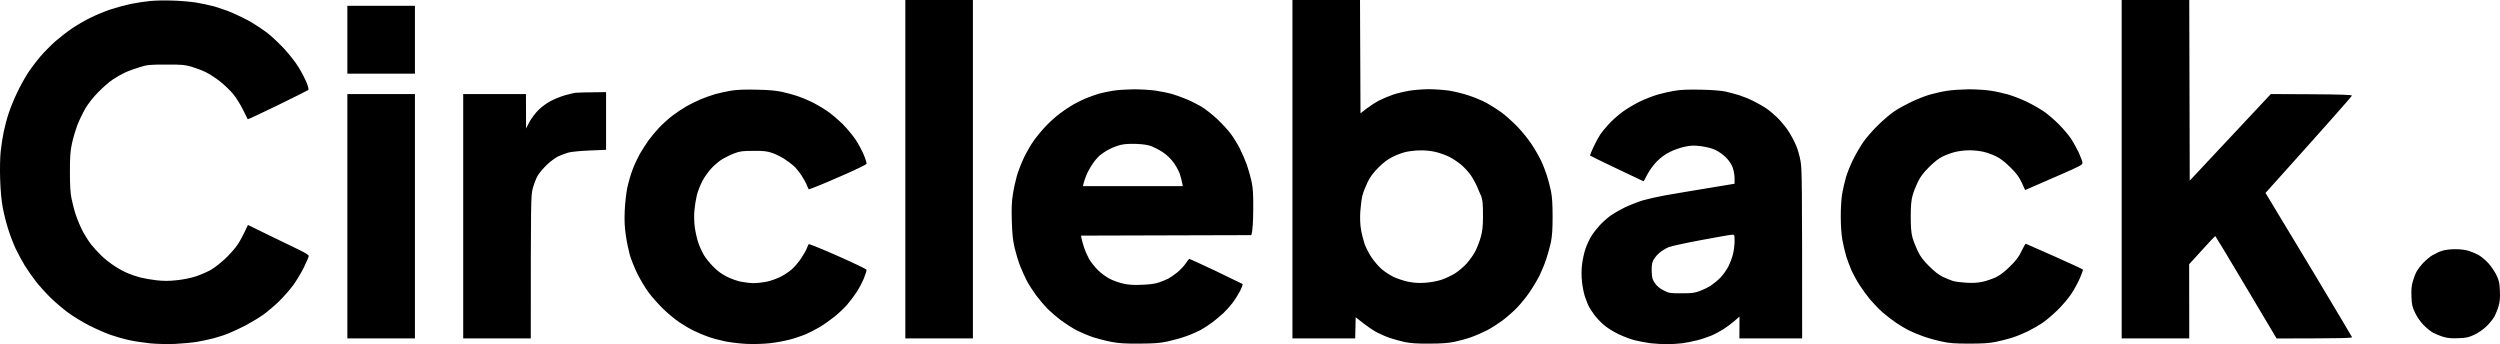 <svg xmlns="http://www.w3.org/2000/svg" fill="none" viewBox="0 0 552 76" height="76" width="552">
<path fill="black" d="M537.099 56.347C537.632 56.026 538.527 55.598 539.124 55.405C539.806 55.169 540.851 55.041 542.065 55.02C543.259 55.02 544.346 55.148 545.156 55.405C545.817 55.619 546.797 56.047 547.33 56.347C547.863 56.647 548.801 57.439 549.419 58.102C550.016 58.766 550.826 59.944 551.21 60.736C551.806 61.977 551.913 62.491 551.977 64.225C552.041 65.724 551.977 66.602 551.7 67.543C551.508 68.25 551.082 69.299 550.783 69.877C550.464 70.434 549.675 71.418 549.035 72.039C548.353 72.703 547.245 73.474 546.371 73.88C545.092 74.501 544.602 74.608 542.854 74.672C541.362 74.737 540.488 74.672 539.55 74.394C538.847 74.201 537.803 73.773 537.227 73.474C536.673 73.153 535.692 72.36 535.074 71.718C534.413 71.033 533.646 69.92 533.241 69.042C532.623 67.758 532.516 67.265 532.452 65.51C532.389 64.011 532.452 63.133 532.73 62.191C532.921 61.485 533.284 60.522 533.54 60.05C533.774 59.58 534.456 58.68 535.053 58.038C535.65 57.417 536.566 56.647 537.099 56.347Z"></path>
<path fill="black" d="M38.118 0.128C39.696 0.171 41.955 0.364 43.127 0.535C44.3 0.728 46.175 1.113 47.284 1.413C48.392 1.734 50.268 2.376 51.44 2.89C52.612 3.404 54.446 4.303 55.49 4.903C56.535 5.523 58.112 6.572 58.986 7.236C59.86 7.9 61.48 9.441 62.609 10.619C63.824 11.925 65.146 13.594 65.892 14.793C66.574 15.906 67.384 17.448 67.704 18.261C68.066 19.182 68.194 19.76 68.066 19.867C67.938 19.974 64.911 21.494 61.309 23.25C57.685 25.005 54.723 26.397 54.701 26.332C54.659 26.268 54.19 25.305 53.636 24.192C53.081 23.078 52.122 21.537 51.504 20.788C50.886 20.038 49.607 18.797 48.669 18.047C47.731 17.298 46.303 16.356 45.472 15.949C44.662 15.543 43.213 15.007 42.275 14.729C40.761 14.301 40.143 14.237 36.626 14.258C32.96 14.258 32.534 14.301 30.765 14.857C29.72 15.179 28.271 15.692 27.568 16.035C26.864 16.356 25.671 17.041 24.903 17.555C24.136 18.047 22.708 19.31 21.706 20.338C20.598 21.451 19.468 22.886 18.828 23.977C18.253 24.984 17.443 26.654 17.038 27.724C16.654 28.773 16.122 30.571 15.887 31.684C15.525 33.333 15.439 34.489 15.439 37.893C15.439 41.019 15.525 42.539 15.802 43.887C15.994 44.894 16.441 46.585 16.804 47.634C17.166 48.683 17.848 50.288 18.317 51.166C18.807 52.044 19.596 53.307 20.107 53.949C20.598 54.592 21.621 55.705 22.367 56.433C23.113 57.161 24.456 58.21 25.329 58.766C26.203 59.344 27.546 60.072 28.314 60.372C29.081 60.693 30.317 61.1 31.084 61.292C31.852 61.485 33.429 61.763 34.602 61.892C36.179 62.063 37.33 62.063 39.078 61.87C40.527 61.721 42.147 61.378 43.341 60.993C44.385 60.629 45.877 59.986 46.644 59.537C47.412 59.087 48.84 57.953 49.82 57.032C50.801 56.09 52.016 54.72 52.506 53.949C53.017 53.179 53.721 51.916 54.744 49.668L59.391 51.937C61.927 53.179 64.954 54.634 66.105 55.191C67.384 55.812 68.194 56.326 68.172 56.518C68.172 56.69 67.704 57.803 67.128 58.98C66.552 60.158 65.487 61.935 64.762 62.941C64.016 63.947 62.63 65.531 61.671 66.473C60.712 67.415 59.156 68.743 58.24 69.406C57.323 70.07 55.554 71.14 54.318 71.804C53.081 72.446 51.355 73.26 50.481 73.602C49.607 73.966 48.072 74.459 47.071 74.716C46.069 74.972 44.449 75.315 43.447 75.486C42.445 75.657 40.293 75.85 38.651 75.936C36.904 76 34.623 75.957 33.109 75.807C31.703 75.657 29.635 75.358 28.527 75.101C27.418 74.865 25.543 74.33 24.37 73.923C23.198 73.517 21.045 72.553 19.575 71.804C18.104 71.055 15.994 69.749 14.885 68.914C13.777 68.079 12.05 66.623 11.091 65.66C10.111 64.696 8.704 63.133 7.958 62.191C7.233 61.25 6.104 59.665 5.485 58.659C4.867 57.653 3.972 55.962 3.46 54.913C2.97 53.864 2.224 51.937 1.819 50.631C1.393 49.325 0.86 47.163 0.604 45.814C0.306 44.166 0.114 42.068 0.029 39.499C-0.035 37.187 0.007 34.746 0.157 33.397C0.285 32.156 0.583 30.229 0.817 29.116C1.052 28.002 1.521 26.161 1.904 25.048C2.267 23.935 3.098 21.858 3.78 20.445C4.441 19.032 5.549 17.062 6.21 16.056C6.871 15.05 8.064 13.466 8.874 12.524C9.663 11.582 11.176 10.062 12.221 9.12C13.287 8.199 14.992 6.872 16.058 6.166C17.123 5.459 18.935 4.41 20.107 3.854C21.28 3.275 23.241 2.462 24.477 2.055C25.713 1.648 27.717 1.113 28.953 0.856C30.189 0.599 32.108 0.321 33.216 0.214C34.324 0.107 36.541 0.064 38.118 0.128V0.128ZM199.898 0H214.819V74.716H199.898V0ZM285.371 0H300.291L300.398 25.026L301.677 24.02C302.401 23.464 303.638 22.65 304.448 22.222C305.279 21.794 306.707 21.194 307.645 20.873C308.583 20.573 310.203 20.188 311.268 20.017C312.334 19.846 314.253 19.696 315.531 19.696C316.81 19.696 318.835 19.846 320.008 20.017C321.18 20.21 323.141 20.681 324.377 21.109C325.613 21.515 327.34 22.243 328.214 22.714C329.088 23.207 330.558 24.127 331.496 24.791C332.413 25.476 333.99 26.889 335.013 27.938C336.036 28.987 337.486 30.785 338.21 31.899C338.956 33.012 339.873 34.639 340.278 35.495C340.683 36.33 341.237 37.786 341.536 38.706C341.834 39.606 342.239 41.169 342.452 42.175C342.708 43.481 342.814 45.065 342.814 47.848C342.814 50.738 342.708 52.151 342.431 53.521C342.218 54.527 341.749 56.176 341.408 57.225C341.067 58.252 340.385 59.879 339.916 60.864C339.425 61.828 338.445 63.476 337.72 64.525C337.017 65.574 335.738 67.137 334.928 67.972C334.118 68.807 332.669 70.07 331.731 70.776C330.793 71.461 329.258 72.446 328.32 72.939C327.382 73.41 325.805 74.116 324.803 74.459C323.802 74.823 322.139 75.272 321.073 75.486C319.688 75.764 318.174 75.871 315.531 75.871C312.91 75.893 311.439 75.786 310.203 75.529C309.265 75.315 307.879 74.951 307.112 74.694C306.345 74.459 305.023 73.902 304.149 73.452C303.297 73.024 301.847 72.082 299.332 70.049L299.226 74.716H285.371V0ZM307.538 34.617C306.387 35.196 305.492 35.838 304.341 37.015C303.169 38.193 302.508 39.092 301.954 40.248C301.528 41.126 301.016 42.431 300.824 43.138C300.654 43.844 300.44 45.429 300.355 46.67C300.27 48.105 300.313 49.539 300.504 50.631C300.654 51.573 301.016 53.007 301.293 53.842C301.591 54.677 302.274 56.005 302.828 56.818C303.361 57.632 304.341 58.766 304.981 59.344C305.62 59.922 306.835 60.714 307.645 61.121C308.455 61.507 309.947 61.999 310.949 62.213C312.292 62.47 313.272 62.534 314.743 62.427C315.936 62.341 317.322 62.084 318.302 61.763C319.176 61.464 320.54 60.821 321.329 60.329C322.118 59.815 323.269 58.83 323.887 58.124C324.526 57.417 325.358 56.219 325.763 55.448C326.146 54.677 326.7 53.286 326.956 52.344C327.319 51.038 327.425 50.01 327.446 48.062C327.468 46.649 327.404 45.065 327.34 44.53C327.255 43.994 327.105 43.373 326.978 43.138C326.85 42.903 326.509 42.089 326.189 41.318C325.869 40.548 325.208 39.349 324.718 38.642C324.228 37.936 323.247 36.887 322.544 36.309C321.862 35.752 320.711 34.981 320.008 34.639C319.304 34.275 318.004 33.804 317.13 33.59C316.128 33.333 314.849 33.183 313.72 33.205C312.718 33.205 311.29 33.354 310.522 33.526C309.755 33.675 308.412 34.168 307.538 34.617V34.617ZM468.466 0H483.386L483.493 39.884L501.397 20.766L510.349 20.809C516.829 20.852 519.302 20.938 519.302 21.109C519.302 21.259 515.017 26.14 500.225 42.603L501.674 45.001C502.484 46.328 506.768 53.435 511.202 60.8C515.614 68.165 519.28 74.309 519.323 74.437C519.387 74.651 517.639 74.716 502.676 74.737L495.962 63.455C492.274 57.246 489.205 52.151 489.141 52.13C489.077 52.108 487.756 53.478 483.365 58.338L483.386 74.716H468.466V0ZM167.073 19.803C169.716 19.846 171.358 19.995 172.722 20.295C173.788 20.531 175.258 20.938 176.026 21.194C176.793 21.451 178.136 21.986 179.01 22.415C179.884 22.821 181.418 23.699 182.42 24.363C183.422 25.026 185.042 26.397 186.065 27.403C187.067 28.409 188.367 29.993 188.985 30.935C189.603 31.877 190.392 33.376 190.754 34.254C191.117 35.131 191.372 36.009 191.33 36.159C191.287 36.352 188.58 37.657 184.978 39.199C181.525 40.719 178.626 41.875 178.562 41.789C178.498 41.704 178.306 41.297 178.157 40.89C178.008 40.483 177.475 39.52 176.985 38.749C176.473 37.979 175.706 37.037 175.258 36.63C174.789 36.223 173.852 35.517 173.148 35.067C172.445 34.617 171.251 34.018 170.484 33.761C169.311 33.376 168.651 33.29 166.327 33.312C163.919 33.312 163.365 33.397 162.171 33.847C161.404 34.125 160.231 34.703 159.528 35.11C158.846 35.517 157.737 36.437 157.077 37.165C156.416 37.872 155.521 39.135 155.094 39.948C154.668 40.762 154.114 42.153 153.879 43.031C153.666 43.909 153.411 45.45 153.325 46.456C153.219 47.548 153.261 49.047 153.411 50.203C153.56 51.252 153.901 52.793 154.199 53.628C154.476 54.463 155.03 55.662 155.414 56.304C155.776 56.947 156.714 58.102 157.482 58.873C158.441 59.858 159.357 60.522 160.466 61.078C161.34 61.528 162.725 62.02 163.556 62.191C164.388 62.363 165.667 62.513 166.434 62.513C167.201 62.513 168.48 62.363 169.311 62.191C170.143 62.02 171.464 61.549 172.296 61.142C173.127 60.736 174.256 59.965 174.853 59.451C175.429 58.938 176.367 57.846 176.9 57.032C177.432 56.219 178.008 55.212 178.157 54.806C178.306 54.399 178.498 53.992 178.562 53.907C178.626 53.821 181.525 54.977 184.978 56.518C188.431 58.038 191.287 59.408 191.33 59.558C191.372 59.708 191.117 60.565 190.754 61.442C190.392 62.32 189.667 63.712 189.113 64.546C188.559 65.381 187.621 66.623 187.024 67.308C186.427 67.993 185.17 69.192 184.232 69.941C183.294 70.691 181.802 71.74 180.928 72.254C180.054 72.767 178.669 73.474 177.837 73.838C177.006 74.18 175.429 74.716 174.32 74.994C173.212 75.293 171.23 75.657 169.951 75.786C168.608 75.936 166.477 76 164.942 75.936C163.471 75.872 161.318 75.615 160.146 75.379C158.974 75.144 157.29 74.694 156.416 74.373C155.542 74.073 154.157 73.495 153.325 73.088C152.494 72.703 151.066 71.868 150.128 71.247C149.19 70.626 147.57 69.299 146.526 68.293C145.481 67.287 144.032 65.66 143.265 64.653C142.519 63.647 141.389 61.763 140.75 60.479C140.11 59.173 139.364 57.31 139.066 56.304C138.789 55.298 138.384 53.371 138.192 52.023C137.915 50.16 137.851 48.833 137.936 46.563C138.021 44.808 138.256 42.688 138.511 41.425C138.767 40.248 139.3 38.407 139.705 37.358C140.11 36.287 140.835 34.767 141.304 33.932C141.794 33.097 142.625 31.813 143.158 31.042C143.712 30.271 144.778 28.987 145.545 28.174C146.313 27.36 147.656 26.161 148.529 25.497C149.403 24.834 150.789 23.913 151.62 23.442C152.451 22.971 153.837 22.308 154.711 21.922C155.585 21.558 157.034 21.044 157.908 20.788C158.782 20.552 160.359 20.188 161.425 20.017C162.789 19.803 164.43 19.739 167.073 19.803V19.803ZM250.308 19.717C251.843 19.717 254.038 19.846 255.21 20.017C256.383 20.21 257.917 20.509 258.621 20.702C259.324 20.895 260.71 21.387 261.711 21.794C262.713 22.179 264.269 22.971 265.207 23.506C266.124 24.063 267.743 25.326 268.809 26.332C269.854 27.339 271.197 28.773 271.751 29.544C272.326 30.314 273.221 31.749 273.733 32.755C274.245 33.761 274.948 35.388 275.31 36.394C275.651 37.401 276.12 39.028 276.333 40.034C276.653 41.511 276.738 42.688 276.717 46.242C276.696 48.661 276.61 50.931 276.291 51.916L238.691 52.023L238.819 52.708C238.904 53.093 239.139 53.992 239.373 54.699C239.608 55.405 240.098 56.518 240.46 57.161C240.823 57.803 241.697 58.916 242.4 59.623C243.167 60.372 244.276 61.185 245.086 61.592C245.853 61.977 247.196 62.449 248.07 62.641C249.263 62.898 250.329 62.962 252.226 62.877C253.995 62.812 255.146 62.641 255.956 62.341C256.596 62.127 257.512 61.742 257.981 61.507C258.45 61.25 259.367 60.629 260.006 60.093C260.646 59.558 261.456 58.681 261.818 58.145C262.18 57.61 262.521 57.161 262.628 57.161C262.713 57.161 265.335 58.381 268.49 59.858C271.623 61.357 274.266 62.641 274.351 62.705C274.436 62.77 274.202 63.455 273.818 64.225C273.413 64.996 272.667 66.195 272.134 66.901C271.58 67.608 270.685 68.614 270.109 69.149C269.534 69.684 268.489 70.562 267.786 71.097C267.083 71.633 265.889 72.425 265.122 72.853C264.354 73.26 262.884 73.902 261.818 74.266C260.752 74.651 258.94 75.144 257.768 75.401C256.042 75.764 254.848 75.85 251.587 75.871C248.475 75.893 247.047 75.807 245.405 75.486C244.233 75.272 242.421 74.801 241.356 74.459C240.29 74.095 238.67 73.41 237.732 72.939C236.794 72.446 235.26 71.461 234.322 70.776C233.384 70.07 232.041 68.914 231.316 68.207C230.613 67.479 229.462 66.131 228.759 65.189C228.077 64.247 227.139 62.791 226.712 61.977C226.286 61.142 225.625 59.708 225.263 58.766C224.879 57.824 224.346 56.047 224.048 54.806C223.643 53.029 223.494 51.766 223.409 48.811C223.323 46.028 223.387 44.508 223.643 42.924C223.814 41.746 224.219 39.905 224.517 38.856C224.815 37.786 225.54 35.966 226.094 34.789C226.67 33.611 227.629 31.92 228.268 31.042C228.886 30.165 230.08 28.73 230.911 27.852C231.721 26.996 233.128 25.733 234.002 25.069C234.876 24.406 236.219 23.506 236.986 23.078C237.753 22.629 239.054 22.008 239.864 21.665C240.674 21.344 241.974 20.873 242.741 20.659C243.508 20.445 244.894 20.167 245.832 20.017C246.77 19.867 248.773 19.739 250.308 19.717V19.717ZM244.937 32.948C244.255 33.29 243.317 33.911 242.848 34.296C242.379 34.703 241.611 35.602 241.164 36.309C240.695 36.994 240.098 38.107 239.842 38.749C239.587 39.392 239.331 40.184 239.246 40.505L239.118 41.104H261.178C260.923 39.777 260.667 38.878 260.454 38.257C260.219 37.657 259.623 36.566 259.111 35.859C258.514 35.046 257.662 34.232 256.809 33.654C256.042 33.14 254.891 32.541 254.251 32.284C253.42 31.984 252.418 31.834 250.841 31.77C249.327 31.727 248.219 31.791 247.388 32.006C246.706 32.177 245.597 32.605 244.937 32.948V32.948ZM375.639 19.803C377.984 19.846 380.052 20.017 380.968 20.21C381.778 20.402 383.142 20.745 383.952 21.002C384.762 21.259 386.211 21.837 387.149 22.308C388.087 22.779 389.387 23.506 390.027 23.956C390.666 24.384 391.775 25.326 392.521 26.054C393.267 26.803 394.332 28.109 394.887 28.944C395.441 29.801 396.208 31.235 396.571 32.113C396.954 32.99 397.402 34.575 397.572 35.645C397.871 37.294 397.913 40.205 397.913 74.716H384.059L384.08 69.899L382.95 70.883C382.332 71.419 381.245 72.232 380.542 72.682C379.838 73.131 378.645 73.773 377.877 74.095C377.11 74.416 375.725 74.887 374.787 75.122C373.849 75.379 372.357 75.657 371.483 75.786C370.609 75.893 369.074 76 368.073 76C367.071 76 365.451 75.893 364.449 75.786C363.447 75.657 361.87 75.358 360.932 75.122C359.994 74.887 358.374 74.266 357.309 73.752C356.243 73.238 354.836 72.361 354.175 71.782C353.493 71.226 352.555 70.22 352.065 69.578C351.575 68.935 351.021 68.058 350.808 67.651C350.594 67.244 350.232 66.302 349.976 65.553C349.72 64.825 349.422 63.348 349.315 62.299C349.166 60.993 349.166 59.73 349.315 58.381C349.443 57.31 349.784 55.748 350.083 54.913C350.36 54.078 350.914 52.9 351.298 52.258C351.66 51.616 352.513 50.524 353.152 49.818C353.792 49.111 354.9 48.126 355.603 47.612C356.307 47.12 357.799 46.264 358.907 45.728C360.016 45.215 361.785 44.53 362.85 44.209C363.916 43.909 366.069 43.416 367.646 43.138C369.224 42.86 373.337 42.153 382.993 40.569V39.327C382.993 38.642 382.801 37.615 382.567 36.972C382.332 36.309 381.757 35.452 381.139 34.81C380.563 34.232 379.54 33.483 378.837 33.14C378.005 32.755 376.897 32.455 375.639 32.284C374.019 32.091 373.465 32.091 372.016 32.391C371.078 32.584 369.586 33.097 368.712 33.547C367.646 34.082 366.687 34.767 365.834 35.645C365.088 36.394 364.215 37.593 363.746 38.492C363.319 39.349 362.936 40.034 362.893 40.034C362.872 40.034 360.207 38.771 356.989 37.229C353.77 35.688 351.106 34.403 351.063 34.339C351.042 34.296 351.383 33.461 351.831 32.477C352.278 31.513 352.939 30.293 353.301 29.758C353.642 29.223 354.516 28.174 355.198 27.424C355.88 26.654 357.223 25.476 358.161 24.77C359.099 24.063 360.825 23.035 361.998 22.457C363.17 21.901 364.982 21.173 366.048 20.873C367.113 20.573 368.819 20.188 369.884 20.017C371.248 19.803 372.911 19.739 375.639 19.803ZM368.499 54.549C367.859 54.806 366.858 55.405 366.303 55.919C365.707 56.433 365.131 57.203 364.939 57.696C364.726 58.252 364.641 59.066 364.705 60.093C364.747 61.378 364.875 61.763 365.43 62.556C365.856 63.176 366.474 63.69 367.327 64.118C368.52 64.739 368.691 64.761 371.248 64.761C373.55 64.761 374.126 64.696 375.32 64.247C376.087 63.968 377.174 63.433 377.771 63.048C378.346 62.663 379.284 61.892 379.86 61.314C380.414 60.736 381.203 59.644 381.607 58.873C381.991 58.102 382.481 56.861 382.652 56.09C382.844 55.319 382.993 54.056 382.993 53.243C382.993 51.808 382.993 51.809 382.396 51.83C382.076 51.83 379.092 52.365 375.746 52.986C372.399 53.607 369.138 54.313 368.499 54.549V54.549ZM434.682 19.717C436.216 19.717 438.369 19.846 439.477 20.017C440.586 20.167 442.376 20.573 443.421 20.873C444.465 21.173 446.341 21.901 447.577 22.5C448.813 23.1 450.518 24.084 451.392 24.684C452.266 25.305 453.737 26.568 454.654 27.51C455.591 28.452 456.764 29.843 457.275 30.614C457.787 31.385 458.554 32.776 459.002 33.718C459.428 34.66 459.79 35.666 459.812 35.923C459.833 36.394 459.385 36.63 454.931 38.578C452.224 39.734 449.389 40.997 447.151 41.961L446.383 40.291C445.765 38.985 445.232 38.278 443.868 36.93C442.696 35.773 441.694 34.981 440.756 34.532C439.989 34.147 438.753 33.697 437.985 33.526C437.218 33.333 435.833 33.183 434.895 33.183C433.957 33.183 432.571 33.333 431.804 33.526C431.037 33.697 429.8 34.147 429.033 34.51C428.053 34.981 427.157 35.688 425.921 36.908C424.621 38.214 424.003 39.049 423.427 40.248C423.001 41.126 422.468 42.474 422.276 43.245C421.999 44.273 421.893 45.45 421.893 47.848C421.893 50.267 421.999 51.402 422.276 52.451C422.489 53.221 423.022 54.57 423.449 55.448C424.024 56.647 424.664 57.482 425.942 58.766C427.079 59.908 428.074 60.686 428.926 61.1C429.63 61.442 430.632 61.849 431.165 62.02C431.697 62.192 433.04 62.363 434.149 62.427C435.598 62.513 436.621 62.449 437.772 62.213C438.646 62.02 439.989 61.549 440.756 61.185C441.694 60.714 442.696 59.944 443.868 58.766C445.232 57.417 445.765 56.69 446.383 55.384C446.81 54.484 447.215 53.778 447.3 53.821C447.406 53.864 450.284 55.127 453.716 56.647C457.147 58.167 459.961 59.473 459.94 59.558C459.94 59.665 459.641 60.479 459.258 61.378C458.874 62.299 458.021 63.861 457.361 64.868C456.7 65.874 455.293 67.501 454.27 68.507C453.225 69.513 451.755 70.776 450.987 71.29C450.22 71.804 448.792 72.639 447.79 73.131C446.788 73.624 445.211 74.266 444.273 74.566C443.335 74.865 441.694 75.272 440.65 75.486C439.2 75.786 437.772 75.871 434.788 75.871C431.591 75.871 430.44 75.786 428.713 75.401C427.541 75.165 425.729 74.651 424.664 74.266C423.598 73.902 422.17 73.302 421.466 72.939C420.763 72.596 419.505 71.847 418.695 71.29C417.885 70.734 416.521 69.706 415.711 68.999C414.901 68.293 413.644 66.987 412.919 66.131C412.194 65.253 411.15 63.819 410.596 62.941C410.02 62.063 409.253 60.65 408.869 59.837C408.507 59.002 407.953 57.567 407.654 56.625C407.377 55.683 406.972 53.992 406.78 52.879C406.567 51.659 406.439 49.603 406.439 47.741C406.439 45.921 406.567 43.844 406.759 42.71C406.951 41.639 407.335 40.012 407.612 39.07C407.889 38.129 408.571 36.437 409.125 35.324C409.658 34.211 410.66 32.477 411.342 31.47C412.024 30.464 413.537 28.73 414.688 27.617C415.839 26.482 417.459 25.112 418.269 24.577C419.079 24.02 420.763 23.1 421.999 22.5C423.235 21.922 425.09 21.173 426.156 20.873C427.221 20.573 428.948 20.188 429.992 20.038C431.037 19.867 433.147 19.739 434.682 19.717V19.717ZM76.698 1.285H91.619V16.27H76.698V1.285ZM133.822 20.338V33.076L130.263 33.226C128.088 33.312 126.191 33.504 125.445 33.697C124.785 33.89 123.719 34.296 123.101 34.596C122.504 34.917 121.396 35.752 120.65 36.48C119.904 37.208 119.008 38.257 118.689 38.856C118.348 39.434 117.879 40.697 117.623 41.639C117.218 43.288 117.197 43.909 117.197 74.716H102.276V20.766H116.131L116.152 28.366L116.877 26.975C117.282 26.204 118.156 25.026 118.838 24.341C119.605 23.571 120.692 22.779 121.673 22.265C122.547 21.815 123.996 21.237 124.87 21.002C125.744 20.766 126.703 20.531 127.001 20.488C127.3 20.445 128.941 20.381 133.822 20.338V20.338ZM76.698 20.766H91.619V74.716H76.698V20.766Z" clip-rule="evenodd" fill-rule="evenodd"></path>
</svg>
